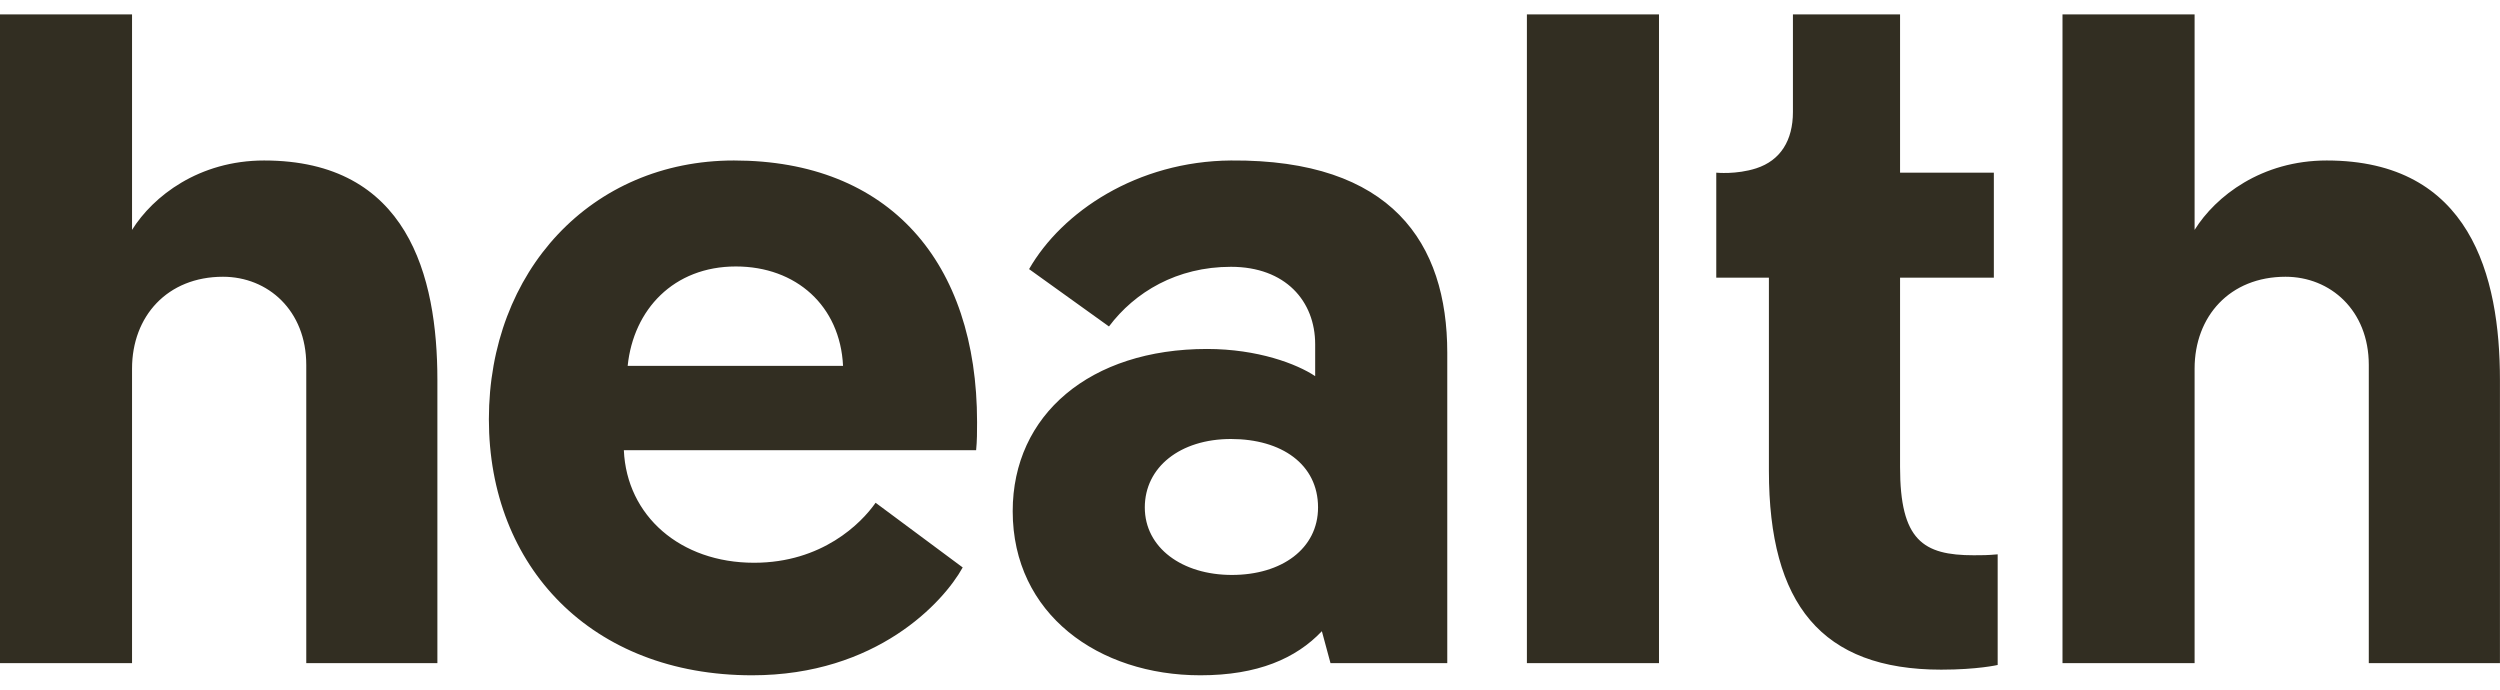 <svg xmlns="http://www.w3.org/2000/svg" fill="none" viewBox="0 0 87 24" height="24" width="87">
<path fill="#322E22" d="M9.192 5.585C6.927 5.585 5.328 6.825 4.595 8V0.5H-0.002V23.076H4.595V12.829C4.595 11.002 5.827 9.631 7.76 9.631C9.325 9.631 10.658 10.806 10.658 12.699V23.076H15.221V13.221C15.221 9.599 14.189 5.585 9.192 5.585ZM17.013 14.591C17.013 19.715 20.578 23.5 26.174 23.5C30.504 23.5 32.836 20.955 33.502 19.747L30.471 17.496C29.971 18.214 28.606 19.584 26.241 19.584C23.676 19.584 21.81 17.953 21.71 15.668H33.969C34.002 15.342 34.002 15.016 34.002 14.689C34.002 9.109 30.937 5.585 25.541 5.585C20.578 5.585 17.013 9.436 17.013 14.591ZM21.843 12.732C22.043 10.774 23.442 9.273 25.608 9.273C27.706 9.273 29.238 10.643 29.338 12.732H21.843ZM35.242 17.789C35.242 21.379 38.24 23.5 41.771 23.5C43.77 23.5 45.102 22.913 46.001 21.966L46.301 23.076H50.365V12.275C50.365 8.457 48.433 5.541 42.837 5.585C39.573 5.611 36.957 7.368 35.812 9.365L38.592 11.361C39.492 10.163 40.956 9.285 42.837 9.285C44.735 9.285 45.768 10.48 45.768 11.981V13.09C45.135 12.666 43.77 12.144 42.004 12.144C37.94 12.144 35.242 14.428 35.242 17.789ZM39.839 17.659C39.839 16.256 41.071 15.277 42.837 15.277C44.602 15.277 45.868 16.158 45.868 17.659C45.868 19.095 44.602 20.008 42.87 20.008C41.138 20.008 39.839 19.062 39.839 17.659ZM53.136 23.076H57.733V0.5H53.136V23.076ZM61.115 5.858C60.423 6.081 59.726 6.009 59.726 6.009V9.664H61.558V16.386C61.558 21.02 63.39 23.304 67.554 23.304C68.82 23.304 69.519 23.141 69.519 23.141V19.291C69.153 19.323 68.986 19.323 68.687 19.323C66.921 19.323 66.122 18.801 66.122 16.256V9.664H69.386V6.009H66.122V0.5H62.394V3.898C62.394 4.882 61.964 5.584 61.115 5.858ZM80.969 5.585C78.704 5.585 77.105 6.825 76.372 8V0.5H71.775V23.076H76.372V12.829C76.372 11.002 77.604 9.631 79.536 9.631C81.102 9.631 82.434 10.806 82.434 12.699V23.076H86.998V13.221C86.998 9.599 85.966 5.585 80.969 5.585Z"></path>
</svg>
